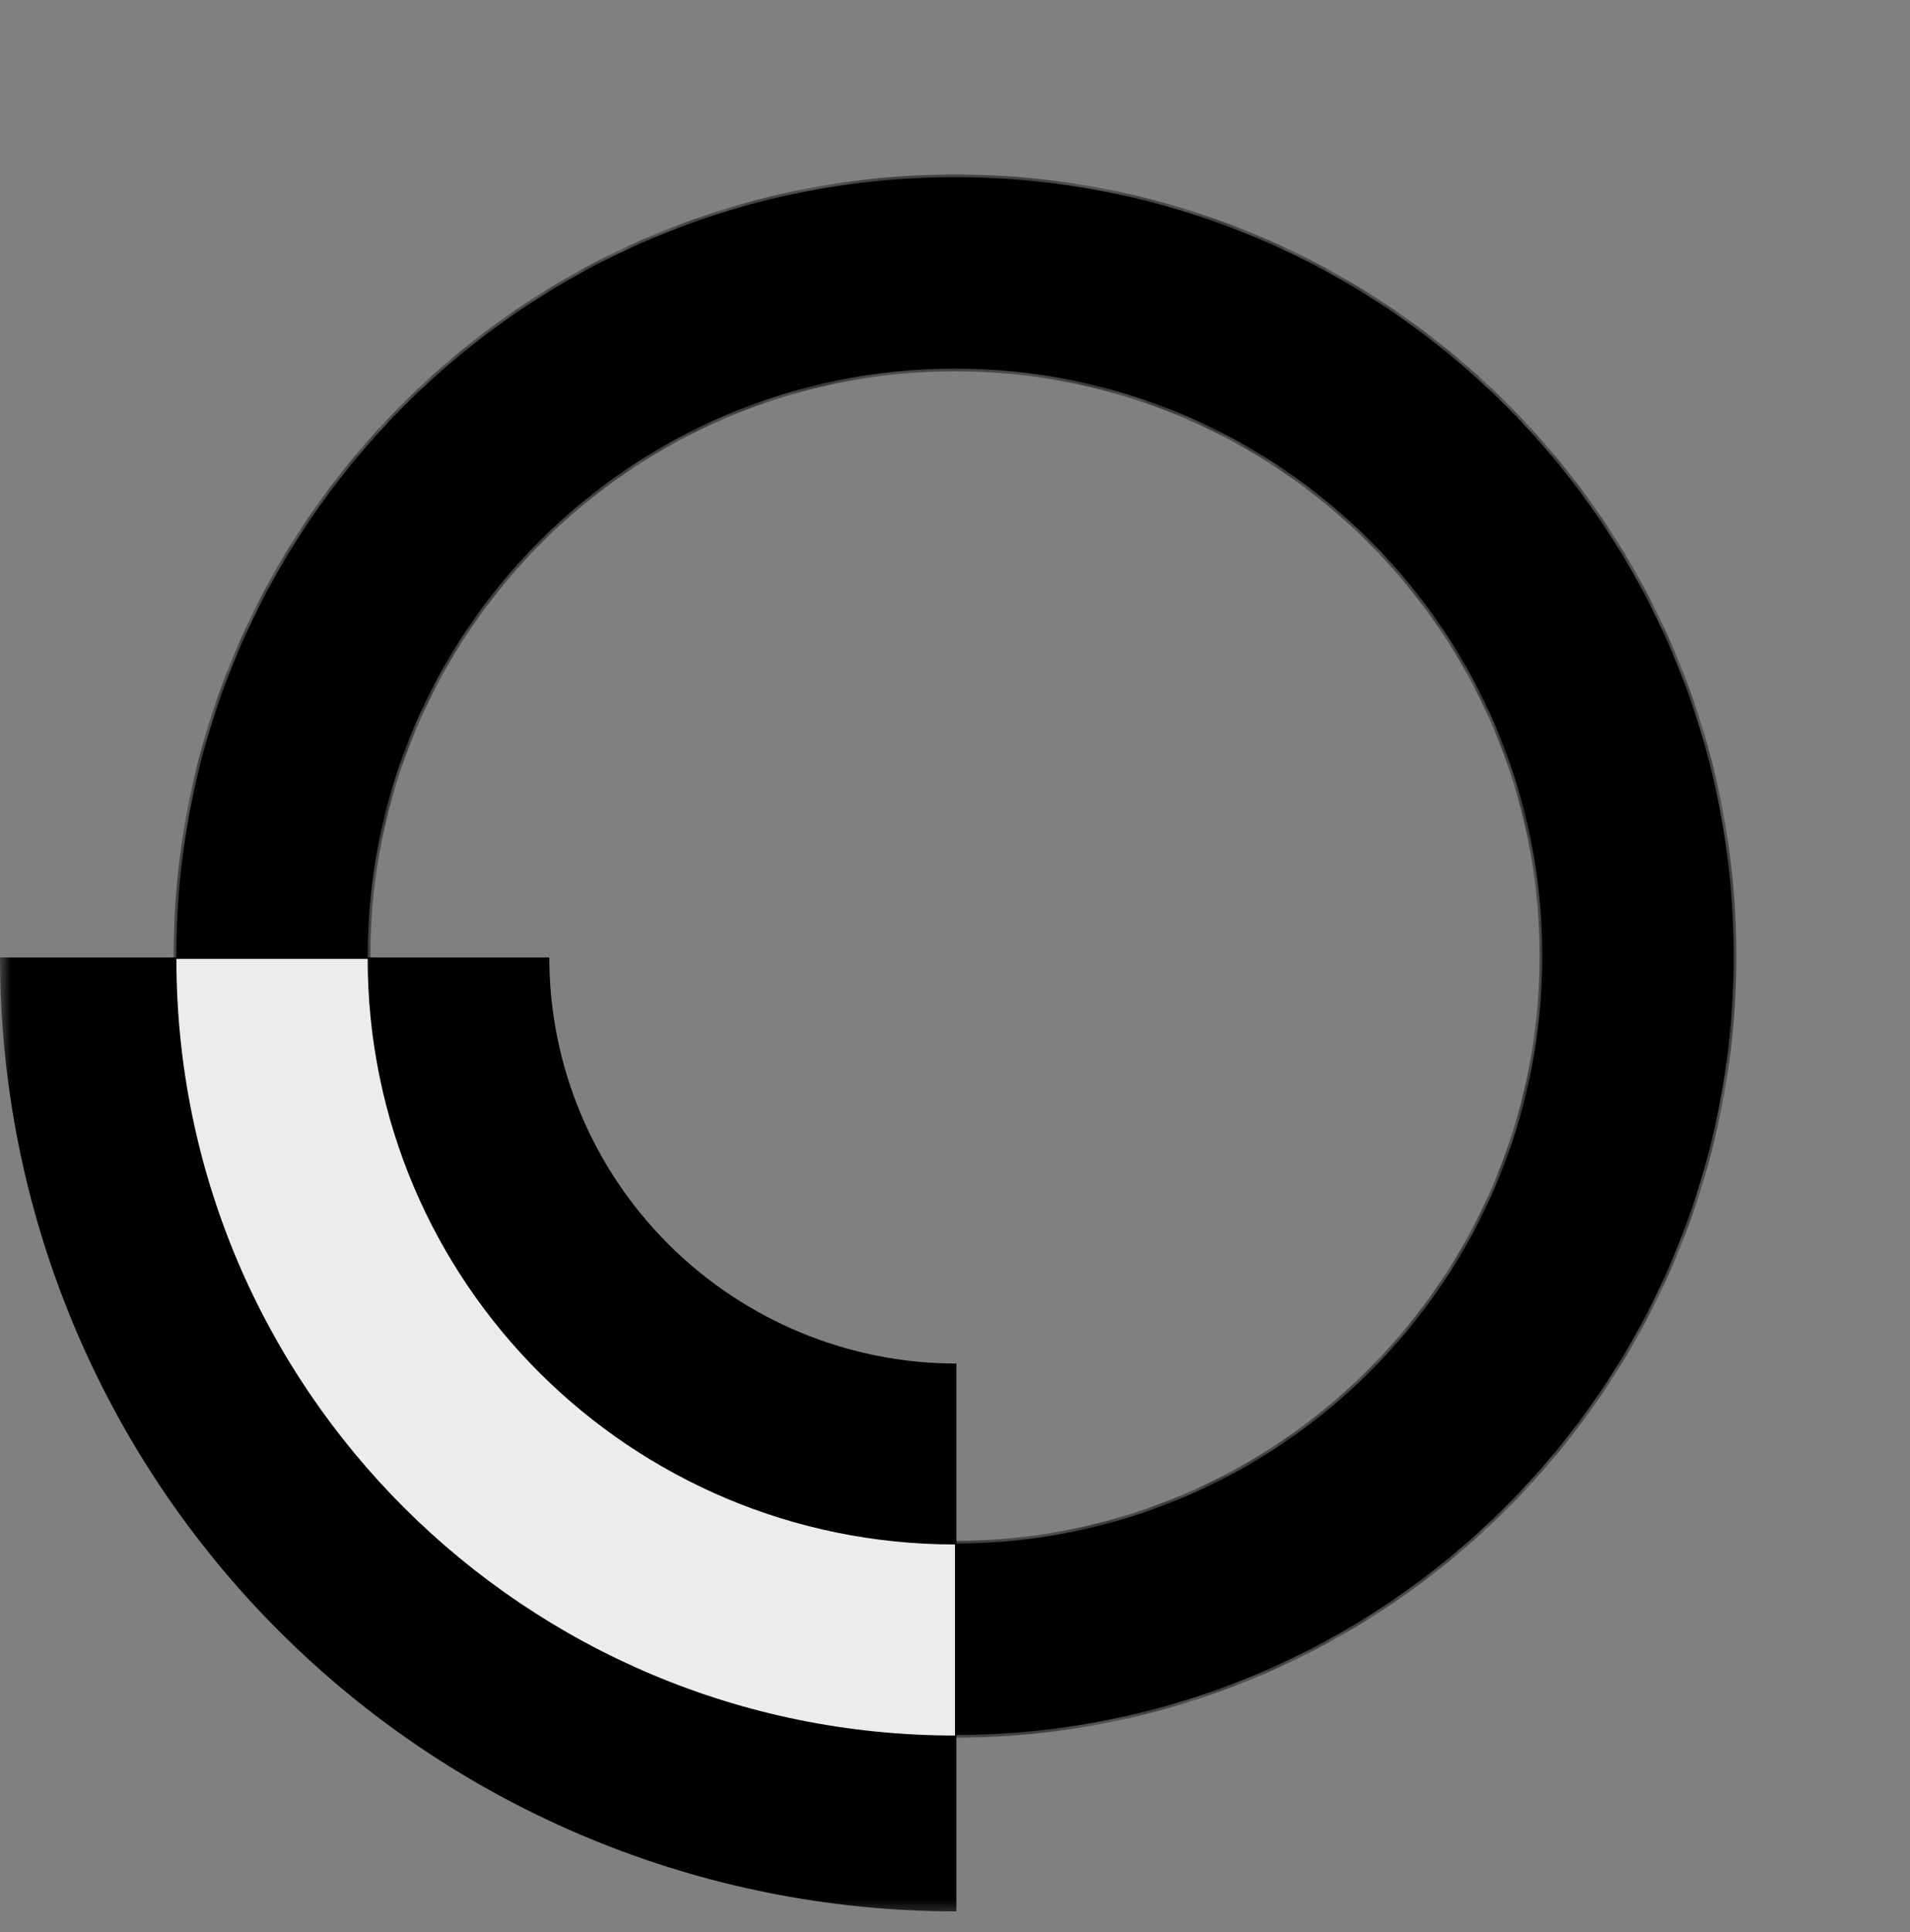 <svg width="88" height="89" viewBox="0 0 88 89" fill="none" xmlns="http://www.w3.org/2000/svg">
<rect x="0" y="0" width="88" height="89" fill="#808080" stroke="none"/>
<g clip-path="url(#clip0_3297_244)">
<mask id="mask0_3297_244" style="mask-type:luminance" maskUnits="userSpaceOnUse" x="0" y="0" width="88" height="89">
<path d="M0 0.163H88V88.417H0V0.163Z" fill="white"/>
</mask>
<g mask="url(#mask0_3297_244)">
<path d="M71.06 44.036C71.06 29.102 58.933 16.976 44 16.976C29.067 16.976 16.94 29.102 16.94 44.036C16.94 58.969 29.067 71.096 44 71.096C58.933 71.096 71.06 58.969 71.06 44.036ZM79.873 44.036C79.873 63.833 63.797 79.909 44 79.909C24.203 79.909 8.127 63.833 8.127 44.036C8.127 24.239 24.203 8.163 44 8.163C63.797 8.163 79.873 24.239 79.873 44.036Z" fill="black"/>
<mask id="mask1_3297_244" style="mask-type:alpha" maskUnits="userSpaceOnUse" x="8" y="8" width="72" height="72">
<path d="M71.06 44.036C71.06 29.102 58.933 16.976 44 16.976C29.067 16.976 16.94 29.102 16.94 44.036C16.94 58.969 29.067 71.096 44 71.096C58.933 71.096 71.06 58.969 71.06 44.036ZM79.873 44.036C79.873 63.833 63.797 79.909 44 79.909C24.203 79.909 8.127 63.833 8.127 44.036C8.127 24.239 24.203 8.163 44 8.163C63.797 8.163 79.873 24.239 79.873 44.036Z" fill="black"/>
</mask>
<g mask="url(#mask1_3297_244)">
<path d="M71.06 44.036C71.06 29.102 58.933 16.976 43.999 16.976C29.066 16.976 16.939 29.102 16.939 44.036C16.939 58.969 29.066 71.096 43.999 71.096C58.933 71.096 71.06 58.969 71.06 44.036ZM79.873 44.036C79.873 63.833 63.796 79.909 43.999 79.909C24.203 79.909 8.126 63.833 8.126 44.036C8.126 24.239 24.203 8.163 43.999 8.163C63.796 8.163 79.873 24.239 79.873 44.036Z" stroke="black" stroke-width="0.254" stroke-miterlimit="10"/>
</g>
<path d="M44.063 88.036C32.381 88.036 21.168 83.414 12.902 75.172C8.812 71.097 5.567 66.254 3.353 60.922C1.139 55.59 -0 49.873 -1.14441e-05 44.099H25.308C25.308 49.064 27.289 53.814 30.806 57.318C34.324 60.823 39.086 62.804 44.063 62.804V88.036Z" fill="black"/>
<path d="M44 79.936C24.19 79.936 8.127 63.923 8.127 44.165H16.94C16.94 59.06 29.054 71.136 44 71.136V79.936Z" fill="#ECECEC"/>
</g>
</g>
<defs>
<clipPath id="clip0_3297_244">
<rect width="88" height="88.254" fill="white" transform="translate(0 0.163)"/>
</clipPath>
</defs>
</svg>
